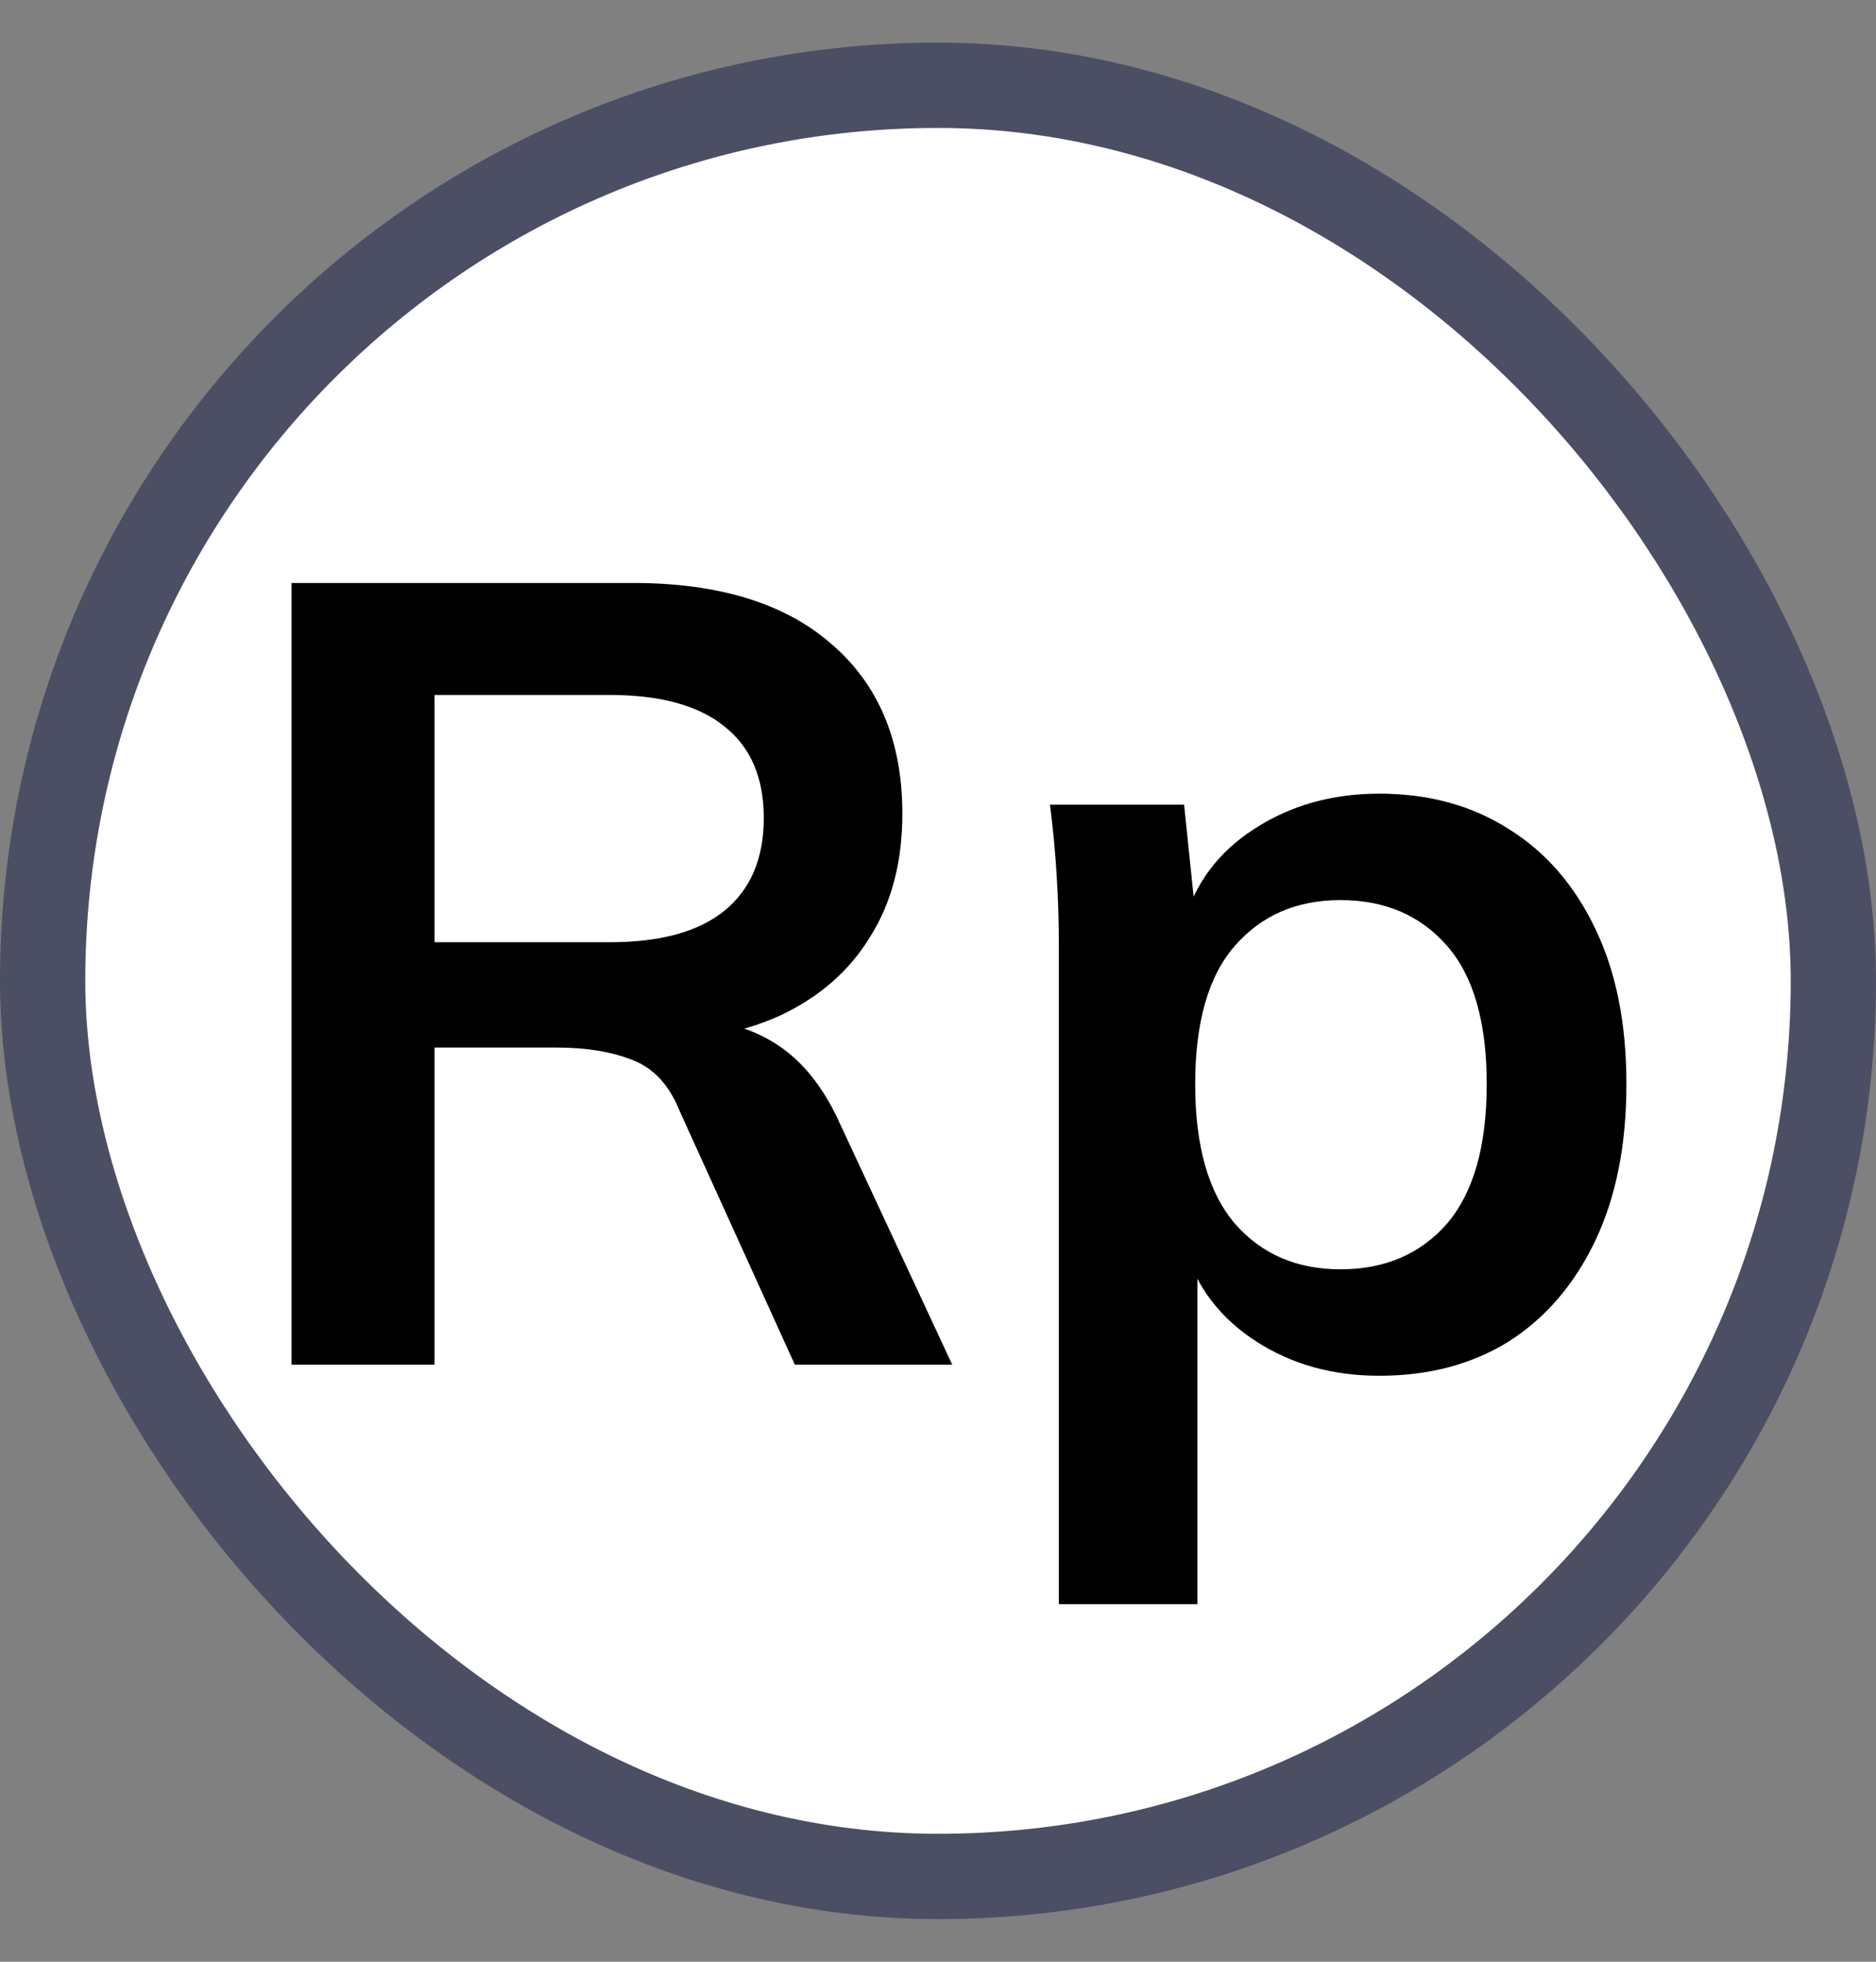 <svg width="22" height="23" viewBox="0 0 22 23" fill="none" xmlns="http://www.w3.org/2000/svg">
<rect x="0" y="0" width="22" height="23" fill="#808080" stroke="none"/>
<rect x="0.5" y="1" width="21" height="21" rx="10.5" fill="white"/>
<rect x="0.5" y="1" width="21" height="21" rx="10.5" stroke="#4C4E64"/>
<path d="M3.419 16V6.835H7.423C8.429 6.835 9.204 7.073 9.75 7.55C10.305 8.027 10.582 8.69 10.582 9.539C10.582 10.102 10.457 10.583 10.205 10.982C9.963 11.381 9.612 11.688 9.152 11.905C8.693 12.113 8.151 12.217 7.527 12.217L7.709 11.97H8.151C8.515 11.97 8.84 12.065 9.126 12.256C9.412 12.447 9.646 12.737 9.828 13.127L11.167 16H9.321L7.969 13.023C7.848 12.72 7.662 12.52 7.41 12.425C7.168 12.33 6.873 12.282 6.526 12.282H5.096V16H3.419ZM5.096 11.047H7.15C7.74 11.047 8.186 10.926 8.489 10.683C8.801 10.432 8.957 10.068 8.957 9.591C8.957 9.114 8.801 8.755 8.489 8.512C8.186 8.269 7.74 8.148 7.15 8.148H5.096V11.047ZM12.417 18.808V11.073C12.417 10.804 12.409 10.531 12.391 10.254C12.374 9.977 12.348 9.704 12.313 9.435H13.886L14.029 10.813H13.886C14.016 10.354 14.289 9.99 14.705 9.721C15.13 9.444 15.62 9.305 16.174 9.305C16.755 9.305 17.262 9.444 17.695 9.721C18.128 9.99 18.466 10.38 18.709 10.891C18.952 11.394 19.073 12 19.073 12.711C19.073 13.422 18.952 14.033 18.709 14.544C18.466 15.055 18.128 15.45 17.695 15.727C17.262 15.996 16.755 16.13 16.174 16.13C15.628 16.13 15.147 15.996 14.731 15.727C14.315 15.458 14.038 15.099 13.899 14.648H14.042V18.808H12.417ZM15.719 14.882C16.239 14.882 16.655 14.704 16.967 14.349C17.279 13.985 17.435 13.439 17.435 12.711C17.435 11.983 17.279 11.441 16.967 11.086C16.655 10.731 16.239 10.553 15.719 10.553C15.208 10.553 14.796 10.731 14.484 11.086C14.172 11.441 14.016 11.983 14.016 12.711C14.016 13.439 14.172 13.985 14.484 14.349C14.796 14.704 15.208 14.882 15.719 14.882Z" fill="black"/>
</svg>
